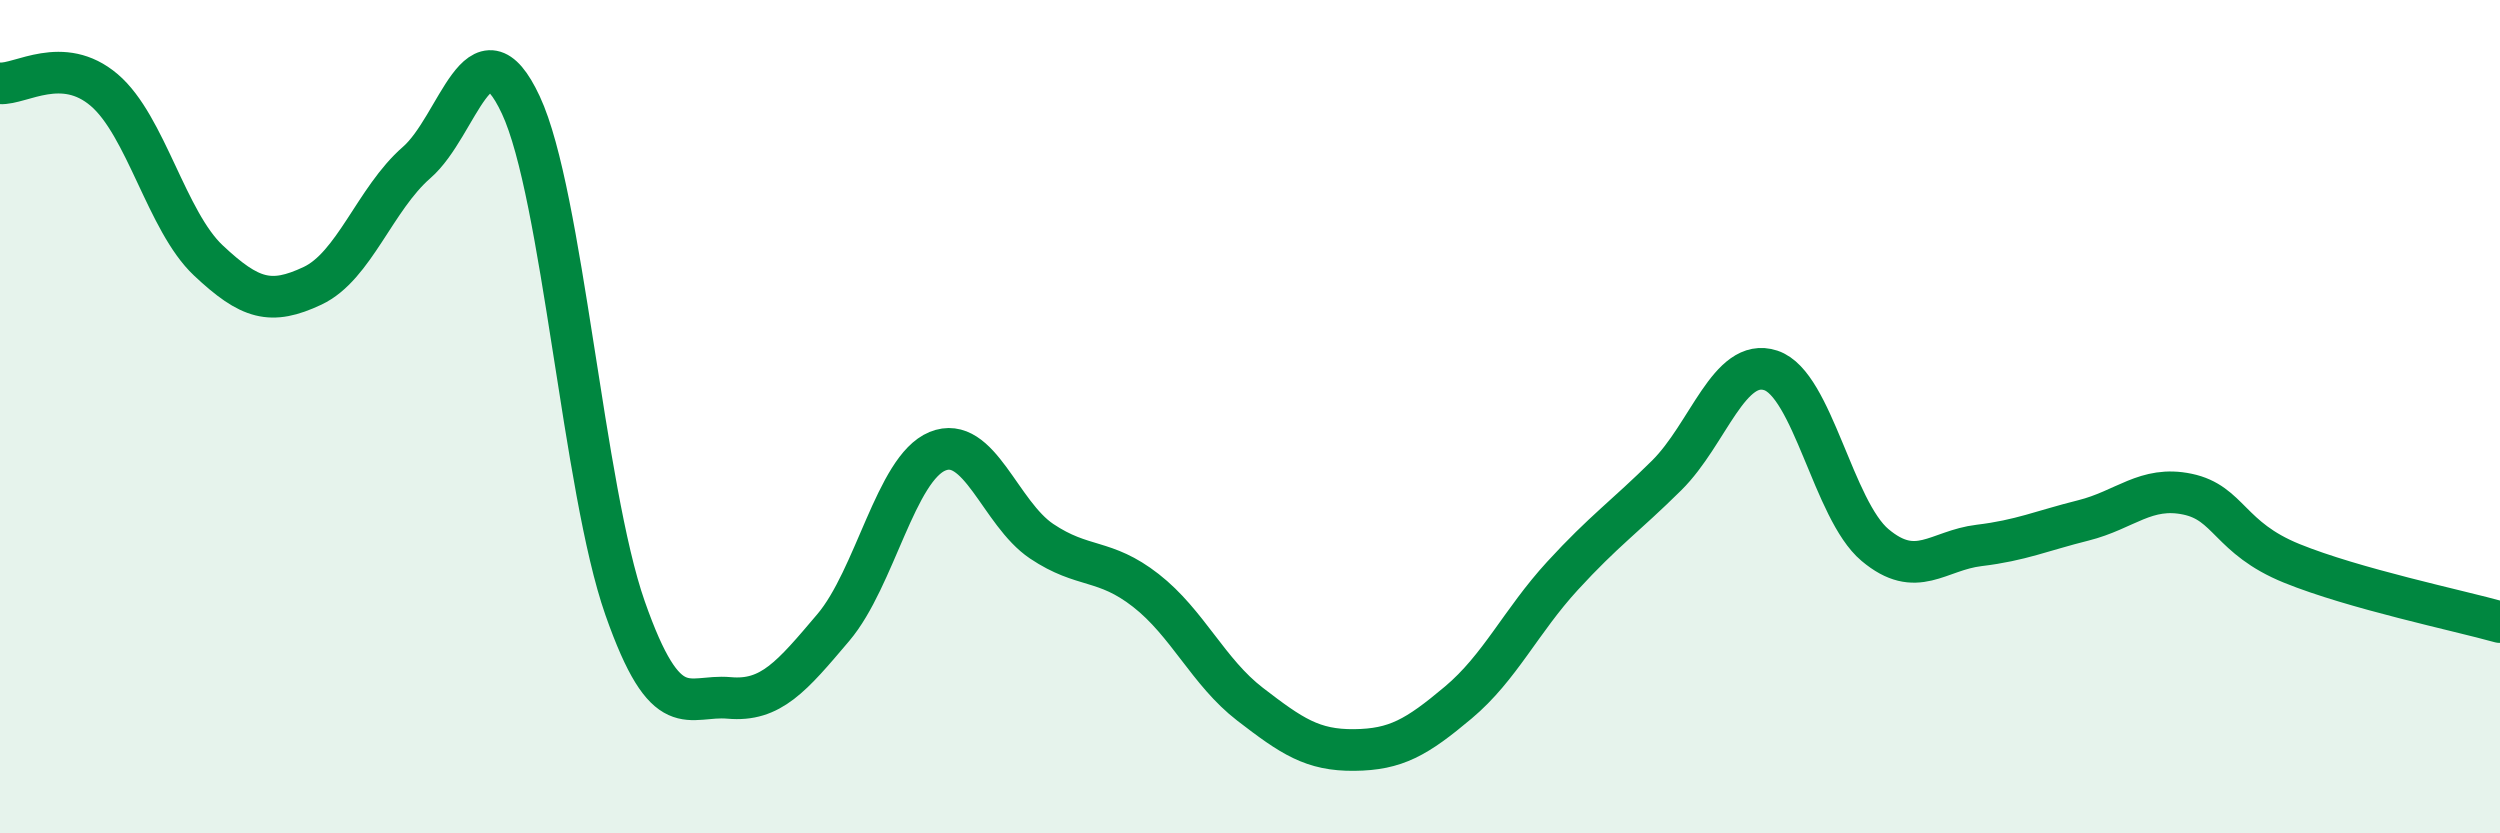 
    <svg width="60" height="20" viewBox="0 0 60 20" xmlns="http://www.w3.org/2000/svg">
      <path
        d="M 0,2 C 0.5,2.03 1.5,1.31 2.5,2.16 C 3.5,3.01 4,5.31 5,6.25 C 6,7.19 6.5,7.33 7.5,6.86 C 8.5,6.39 9,4.77 10,3.9 C 11,3.03 11.5,0.38 12.5,2.52 C 13.5,4.66 14,11.74 15,14.59 C 16,17.44 16.5,16.66 17.5,16.75 C 18.5,16.84 19,16.24 20,15.06 C 21,13.88 21.5,11.24 22.5,10.83 C 23.5,10.42 24,12.32 25,12.99 C 26,13.66 26.5,13.39 27.5,14.17 C 28.5,14.95 29,16.13 30,16.9 C 31,17.67 31.5,18.01 32.5,18 C 33.5,17.99 34,17.7 35,16.86 C 36,16.02 36.5,14.91 37.5,13.82 C 38.5,12.73 39,12.4 40,11.41 C 41,10.42 41.5,8.56 42.5,8.89 C 43.5,9.22 44,12.24 45,13.08 C 46,13.92 46.5,13.21 47.5,13.09 C 48.5,12.97 49,12.74 50,12.49 C 51,12.24 51.5,11.65 52.5,11.86 C 53.5,12.07 53.5,12.91 55,13.52 C 56.5,14.13 59,14.65 60,14.93L60 20L0 20Z"
        fill="#008740"
        opacity="0.1"
        stroke-linecap="round"
        stroke-linejoin="round"
      />
      <path
        d="M 0,2 C 0.5,2.03 1.5,1.31 2.5,2.16 C 3.5,3.01 4,5.31 5,6.25 C 6,7.19 6.5,7.33 7.5,6.86 C 8.5,6.39 9,4.77 10,3.9 C 11,3.03 11.5,0.38 12.5,2.52 C 13.5,4.66 14,11.74 15,14.59 C 16,17.44 16.5,16.66 17.5,16.75 C 18.5,16.84 19,16.24 20,15.06 C 21,13.88 21.5,11.24 22.5,10.83 C 23.5,10.42 24,12.32 25,12.99 C 26,13.66 26.5,13.39 27.5,14.17 C 28.5,14.95 29,16.13 30,16.9 C 31,17.67 31.5,18.01 32.5,18 C 33.5,17.99 34,17.7 35,16.86 C 36,16.02 36.5,14.91 37.5,13.82 C 38.5,12.73 39,12.4 40,11.41 C 41,10.42 41.5,8.56 42.5,8.89 C 43.5,9.22 44,12.24 45,13.08 C 46,13.92 46.5,13.21 47.5,13.09 C 48.5,12.97 49,12.74 50,12.49 C 51,12.24 51.5,11.65 52.5,11.86 C 53.5,12.07 53.5,12.91 55,13.52 C 56.5,14.13 59,14.65 60,14.93"
        stroke="#008740"
        stroke-width="1"
        fill="none"
        stroke-linecap="round"
        stroke-linejoin="round"
      />
    </svg>
  